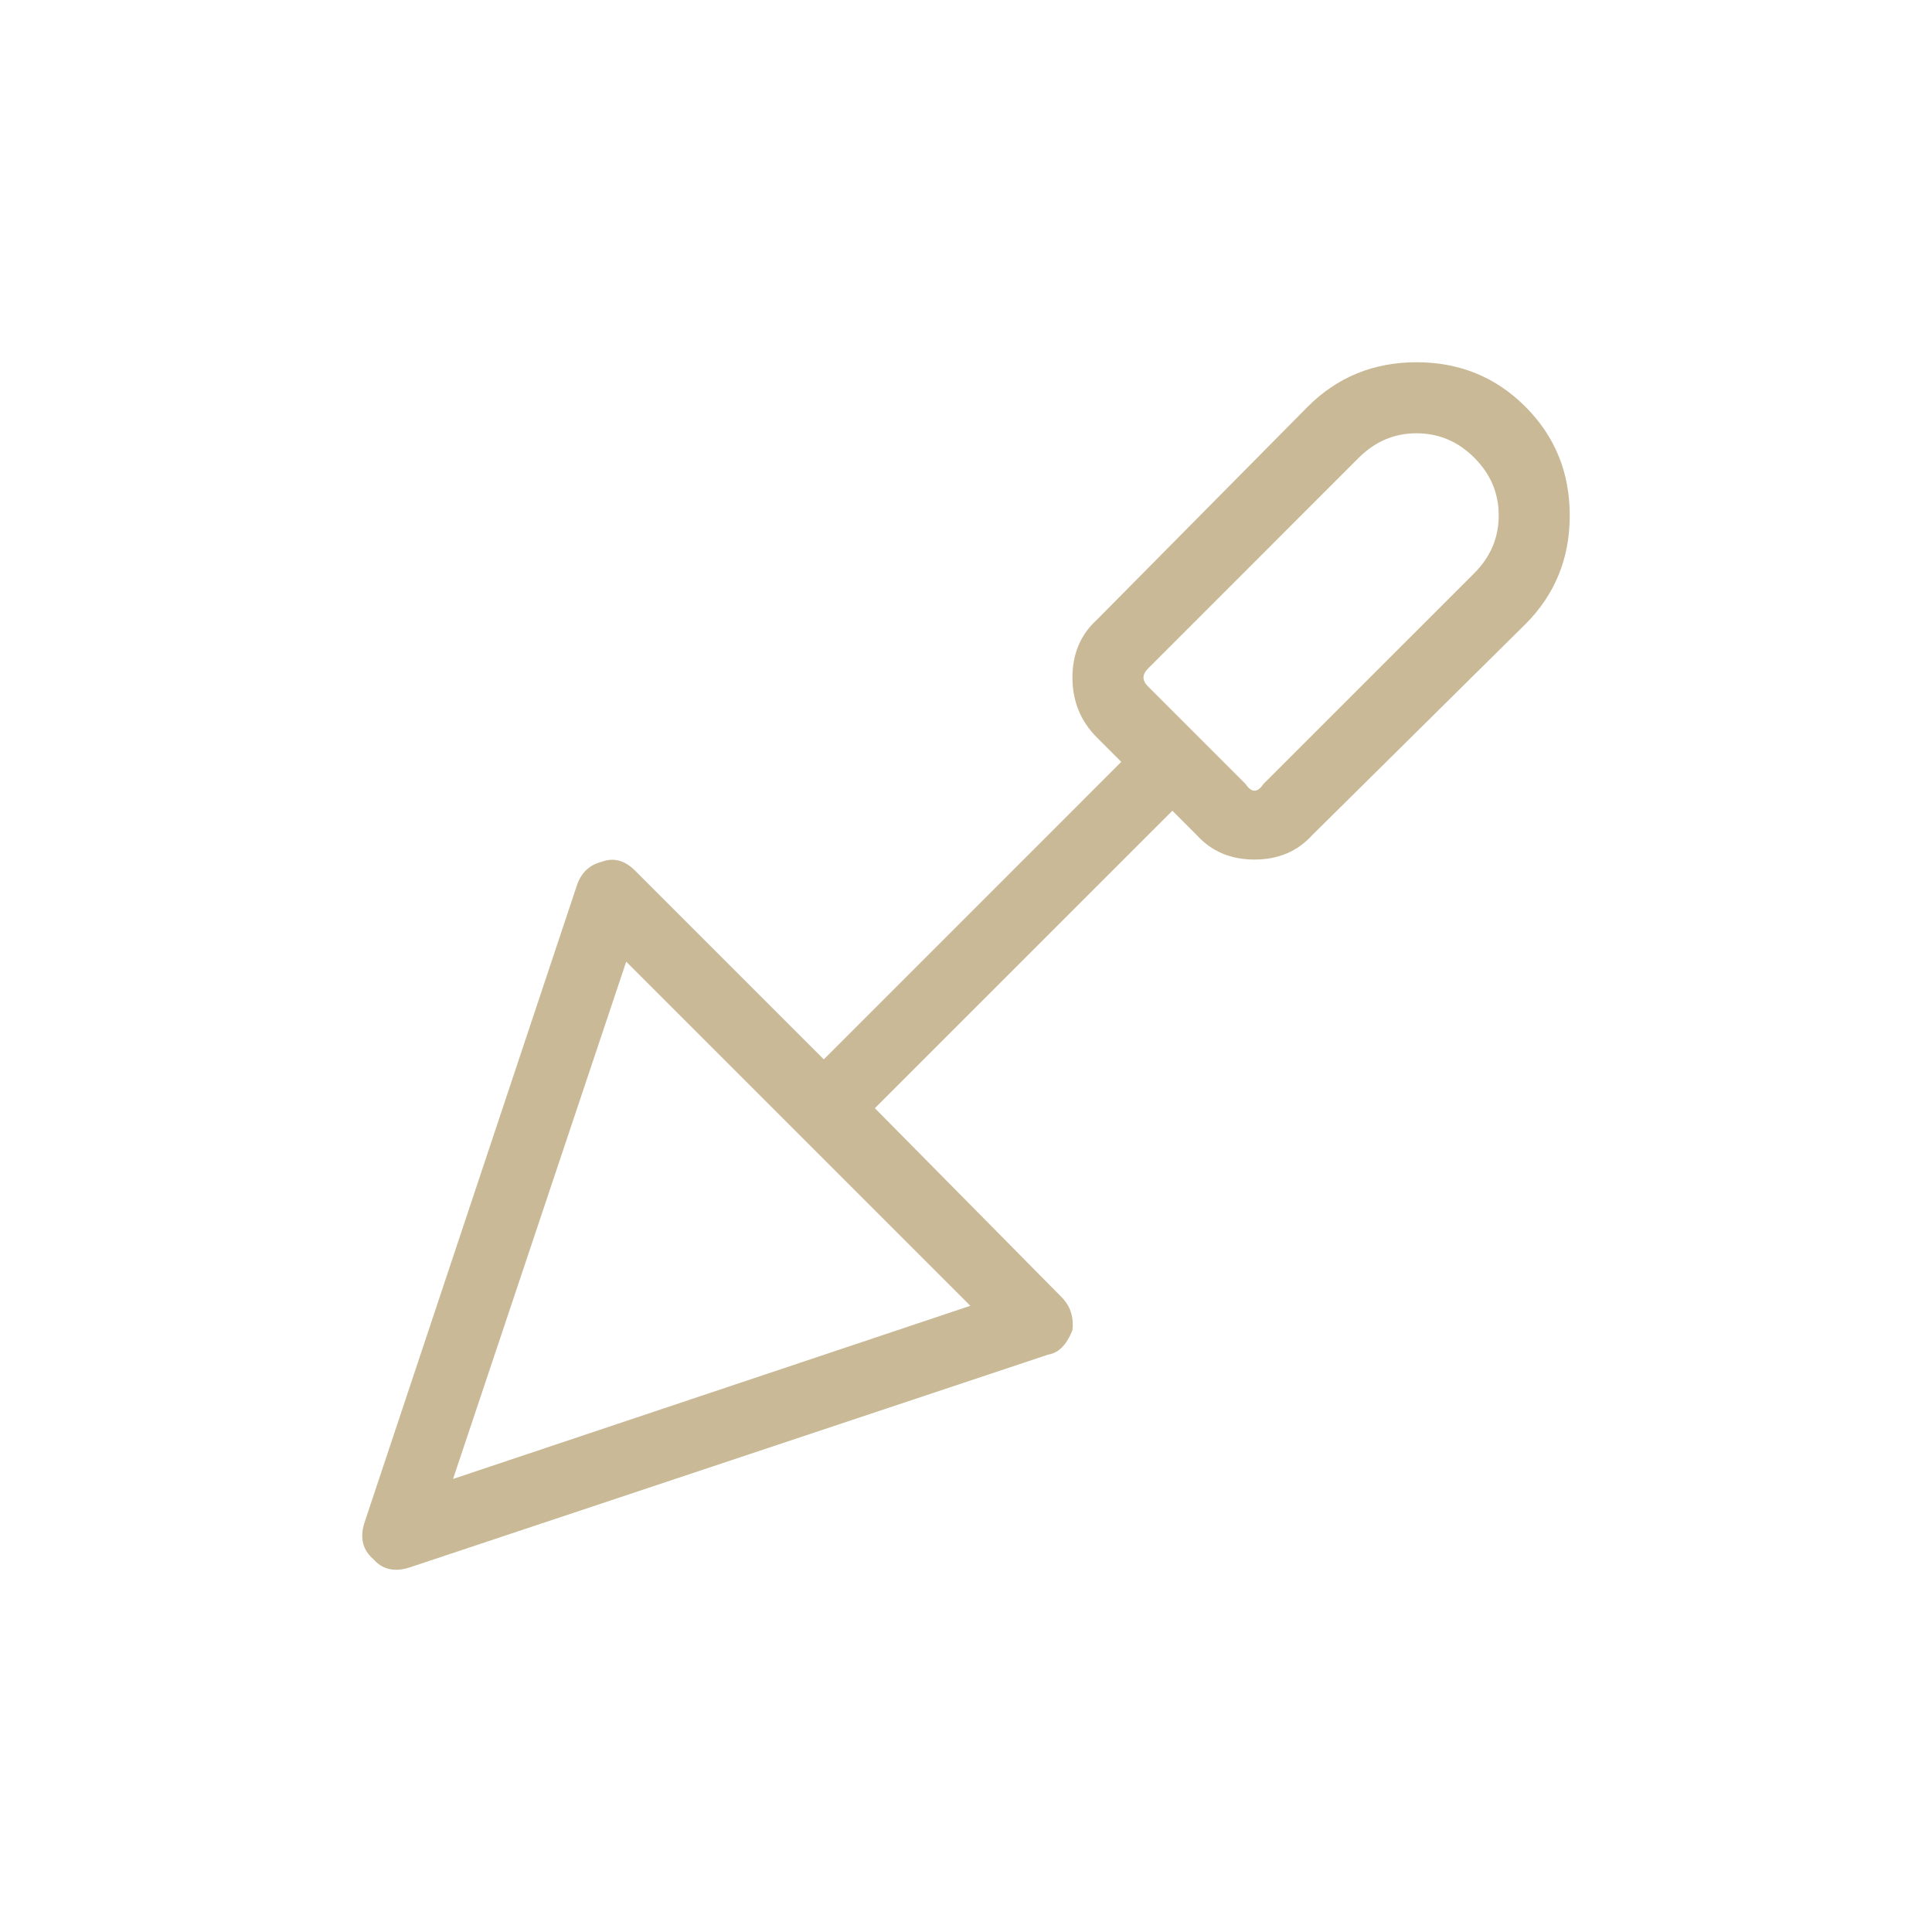 <?xml version="1.0" encoding="UTF-8"?> <svg xmlns="http://www.w3.org/2000/svg" width="64" height="64" viewBox="0 0 64 64" fill="none"><path d="M50.529 13.471C51.51 14.451 52 15.653 52 17.075C52 18.496 51.51 19.698 50.529 20.678L43.469 27.665C42.979 28.204 42.341 28.474 41.557 28.474C40.772 28.474 40.135 28.204 39.645 27.665L38.836 26.856L28.981 36.71L35.159 42.962C35.453 43.256 35.575 43.623 35.526 44.065C35.33 44.555 35.061 44.825 34.717 44.874L13.537 51.934C13.047 52.081 12.655 51.983 12.36 51.64C12.017 51.346 11.919 50.953 12.066 50.463L19.126 29.283C19.273 28.89 19.543 28.645 19.935 28.547C20.328 28.4 20.695 28.498 21.038 28.841L27.29 35.093L37.144 25.238L36.335 24.429C35.796 23.889 35.526 23.228 35.526 22.443C35.526 21.659 35.796 21.021 36.335 20.531L43.322 13.471C44.303 12.49 45.504 12 46.925 12C48.347 12 49.549 12.49 50.529 13.471ZM38.027 22.149C37.831 22.345 37.831 22.541 38.027 22.737L41.263 25.973C41.459 26.267 41.655 26.267 41.851 25.973L48.838 18.987C49.377 18.447 49.647 17.81 49.647 17.075C49.647 16.339 49.377 15.702 48.838 15.162C48.298 14.623 47.661 14.353 46.925 14.353C46.19 14.353 45.553 14.623 45.013 15.162L38.027 22.149ZM15.008 48.992L32.143 43.256L20.744 31.857L15.008 48.992Z" fill="#C9B996"></path></svg> 